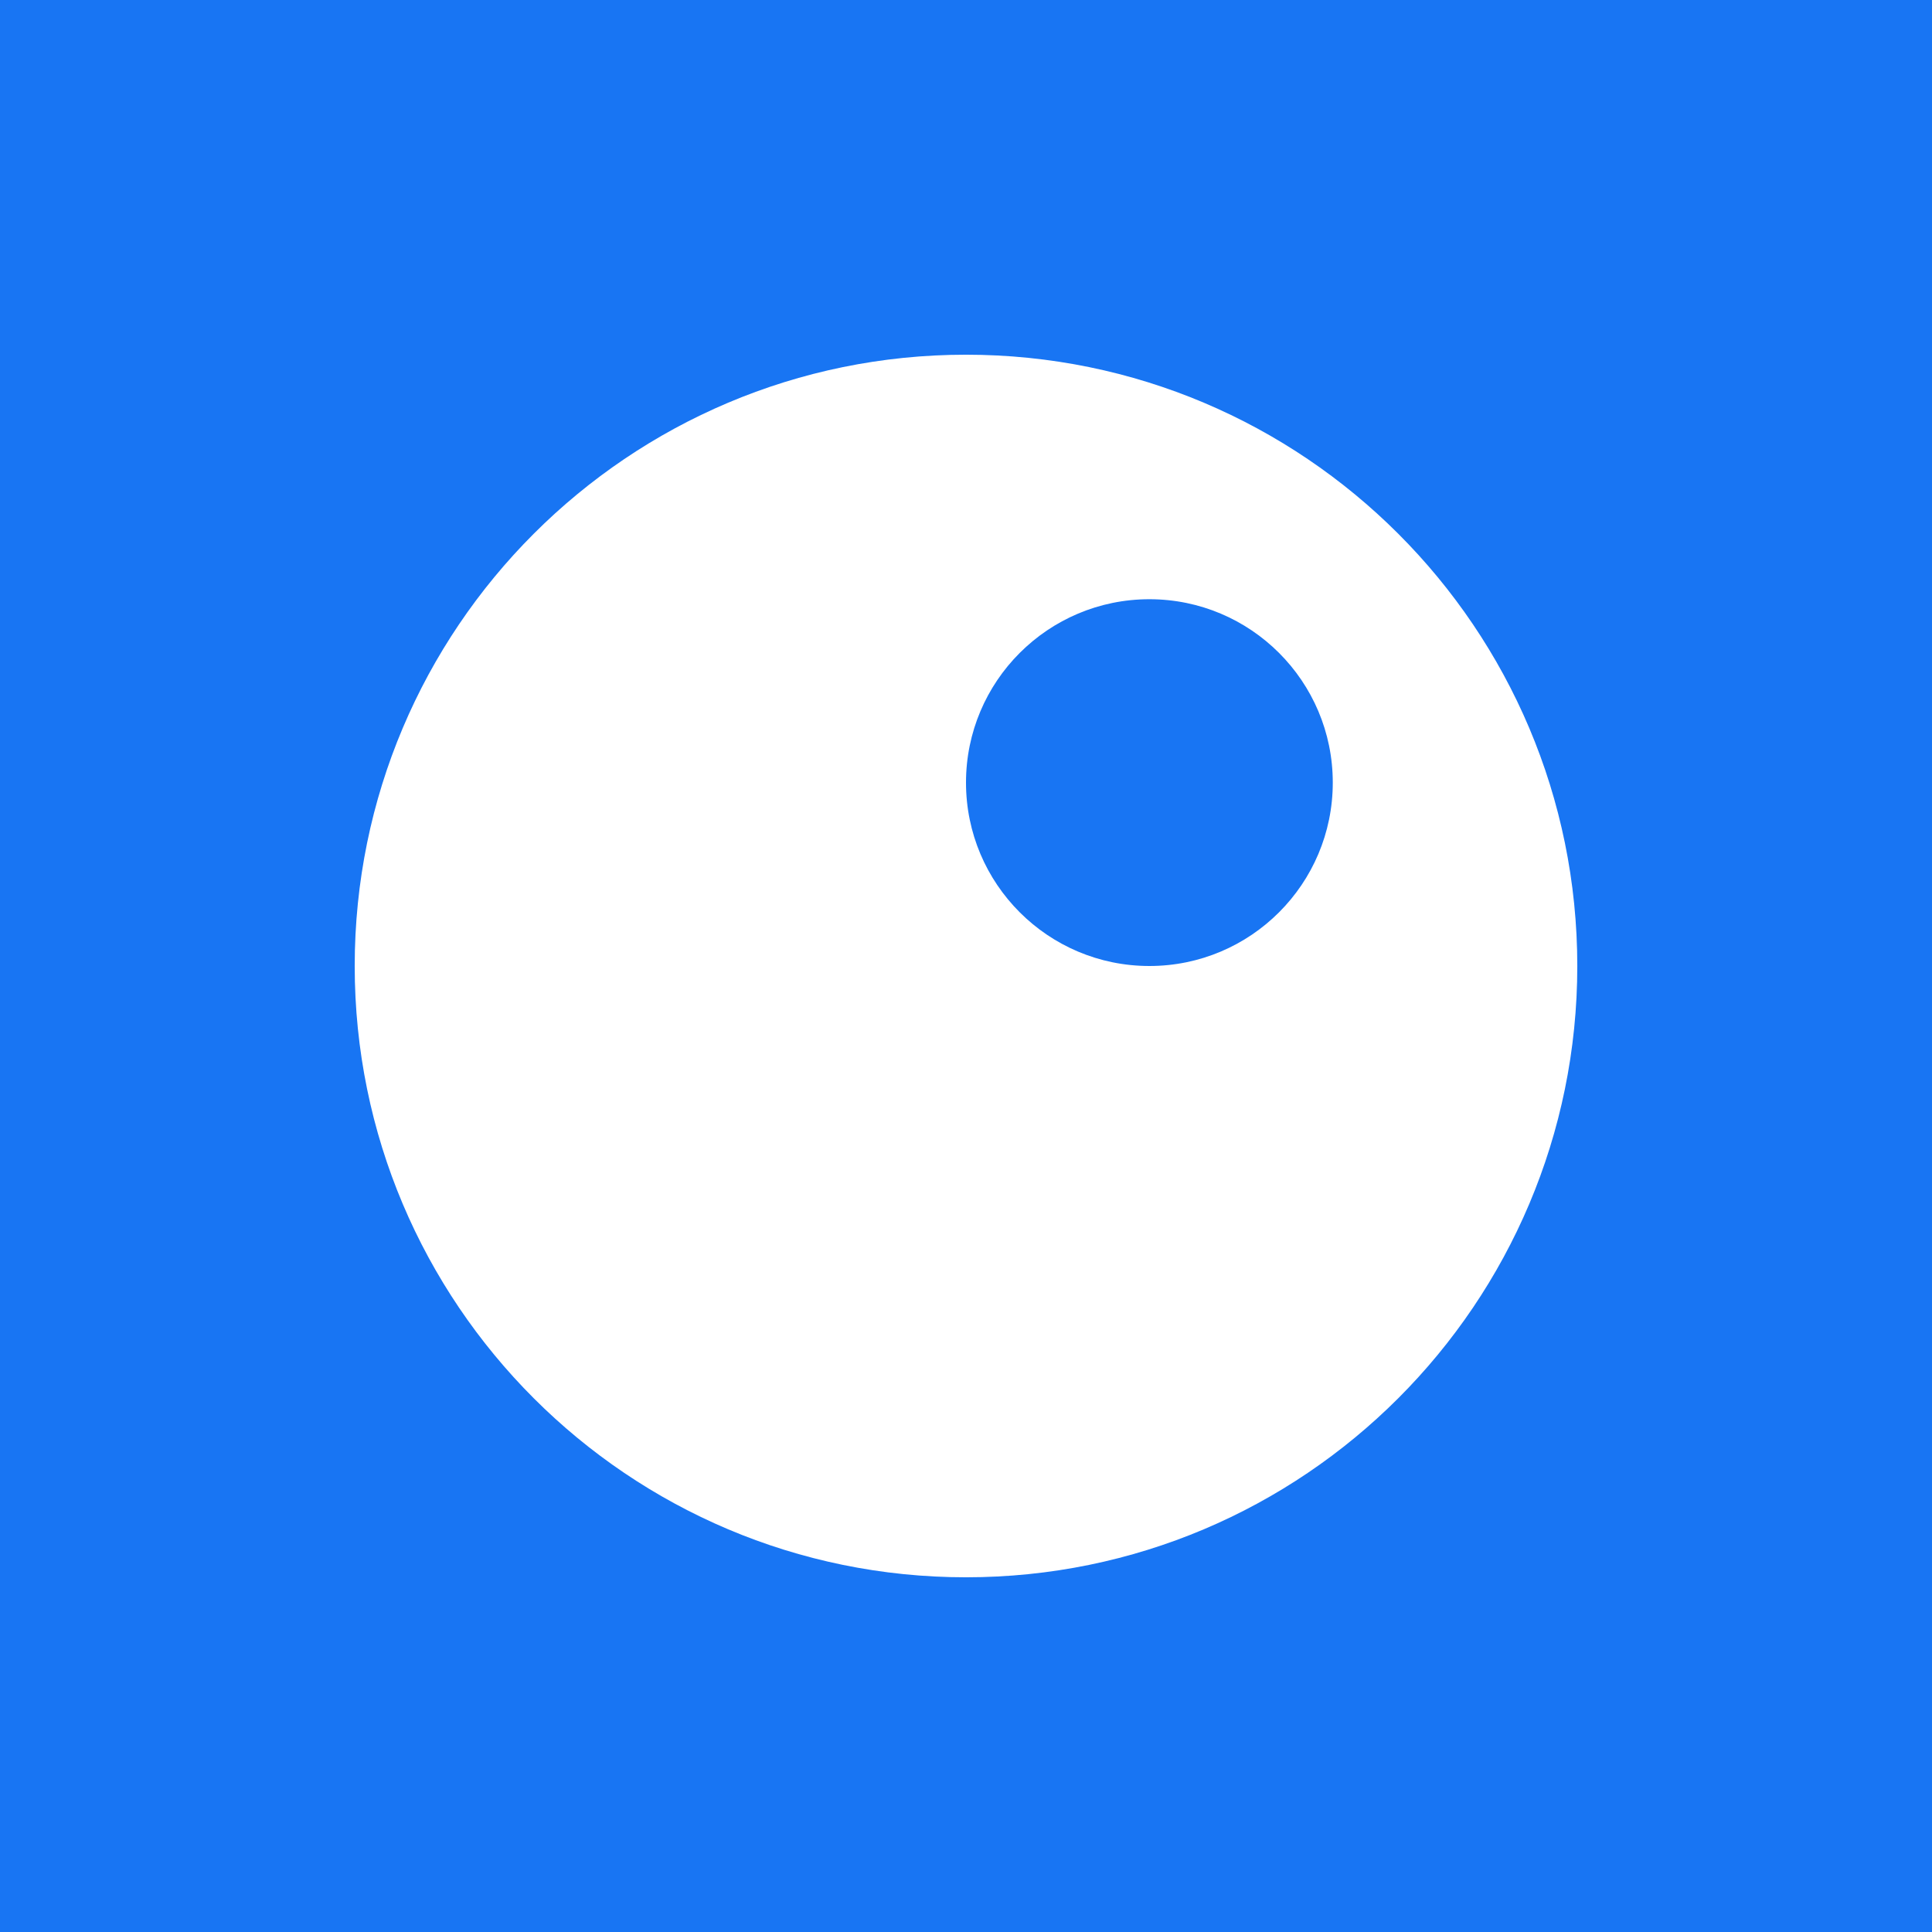 <?xml version="1.0" encoding="UTF-8"?>
<svg width="180px" height="180px" viewBox="0 0 180 180" version="1.1" xmlns="http://www.w3.org/2000/svg" xmlns:xlink="http://www.w3.org/1999/xlink">
    <title>180x180</title>
    <g id="180x180" stroke="none" stroke-width="1" fill="none" fill-rule="evenodd">
        <rect id="Rectangle" fill="#1875F3" x="0" y="0" width="180" height="180"></rect>
        <path d="M90,33.047 C121.454,33.047 146.953,58.546 146.953,90 C146.953,121.454 121.454,146.953 90,146.953 C58.546,146.953 33.047,121.454 33.047,90 C33.047,58.546 58.546,33.047 90,33.047 Z M107.086,55.828 C97.65,55.828 90,63.478 90,72.914 C90,82.35 97.65,90 107.086,90 C116.522,90 124.172,82.35 124.172,72.914 C124.172,63.478 116.522,55.828 107.086,55.828 Z" id="Combined-Shape" fill="#FFFFFF" fill-rule="nonzero"></path>
    </g>
</svg>